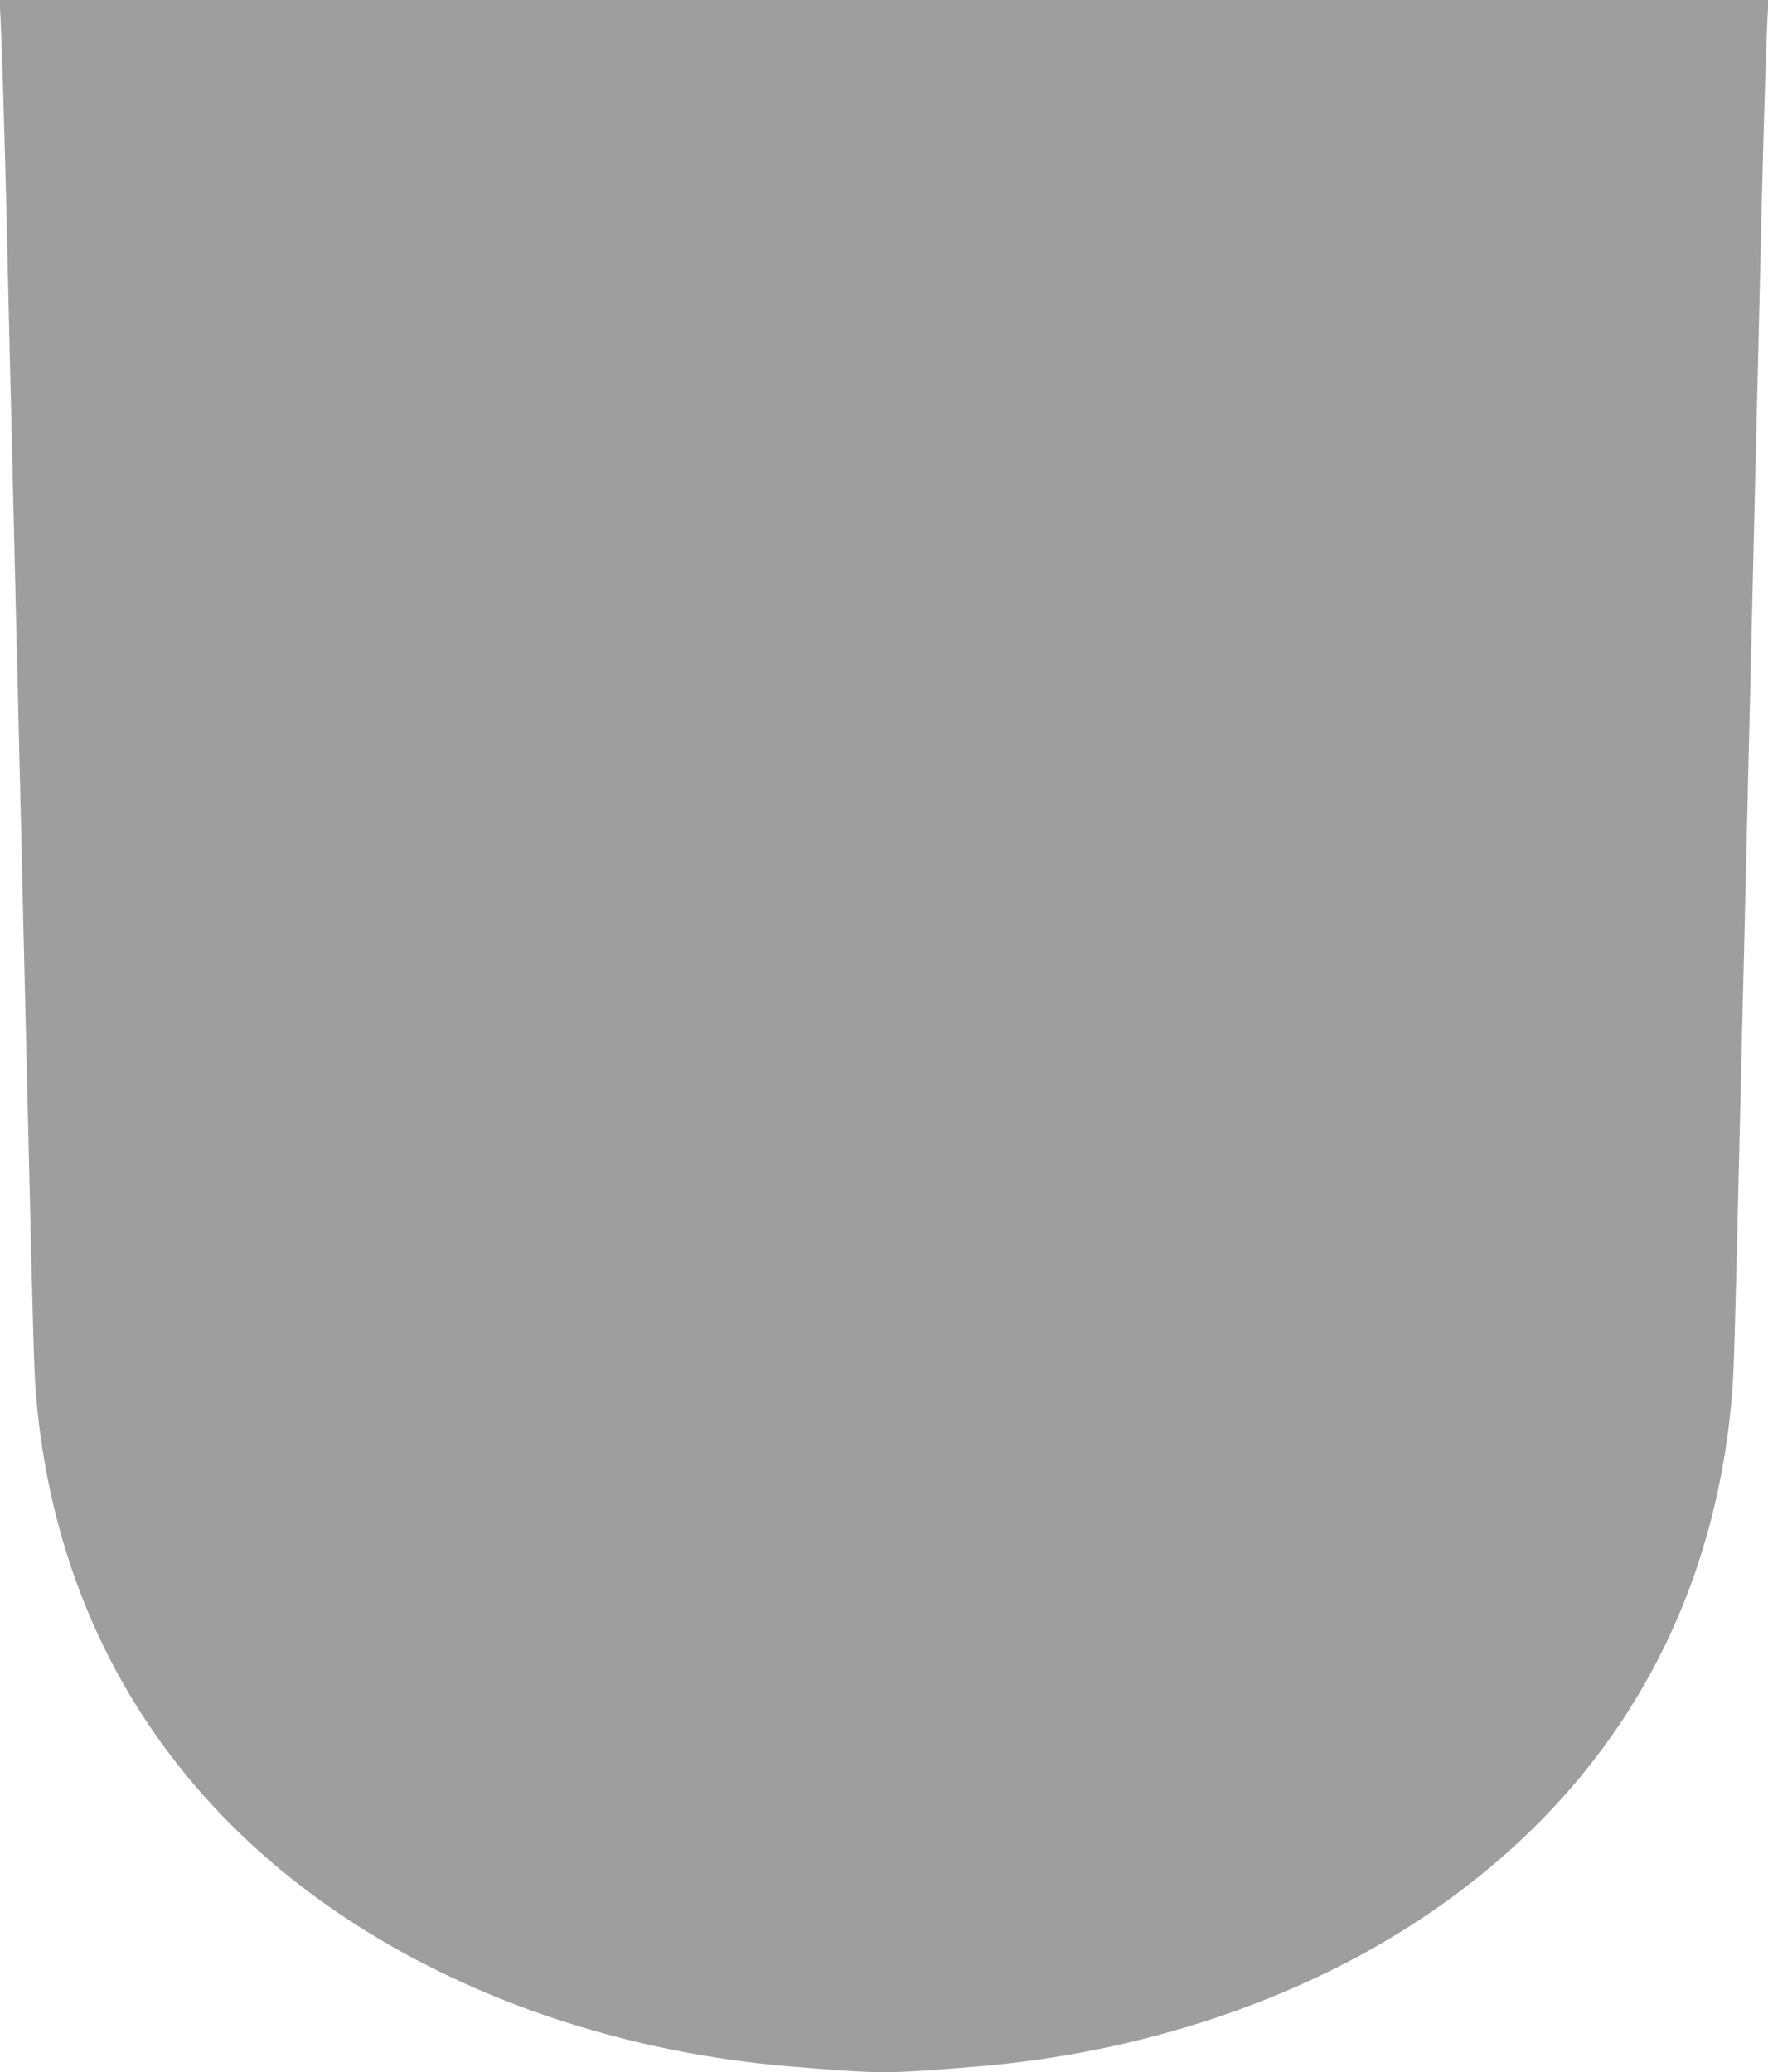 <?xml version="1.0" standalone="no"?>
<!DOCTYPE svg PUBLIC "-//W3C//DTD SVG 20010904//EN"
 "http://www.w3.org/TR/2001/REC-SVG-20010904/DTD/svg10.dtd">
<svg version="1.0" xmlns="http://www.w3.org/2000/svg"
 width="1092pt" height="1280pt" viewBox="0 0 1092 1280"
 preserveAspectRatio="xMidYMid meet">
<g transform="translate(0,1280) scale(0.1,-0.1)"
fill="#9e9e9e" stroke="none">
<path d="M3 12693 c8 -152 24 -678 37 -1208 6 -247 15 -634 20 -860 5 -225 14
-600 20 -832 5 -233 15 -612 20 -843 6 -231 15 -609 20 -840 6 -231 15 -610
20 -842 14 -597 28 -1183 40 -1683 25 -1057 31 -1248 40 -1370 122 -1579 983
-2834 2450 -3571 665 -334 1427 -543 2215 -608 578 -47 572 -47 1150 0 1010
83 1980 406 2745 914 1152 765 1814 1890 1920 3265 9 122 15 313 40 1370 6
237 15 618 20 848 6 229 15 606 20 837 6 231 15 610 20 843 6 232 15 610 20
840 21 894 30 1277 40 1672 5 226 14 613 20 860 13 530 29 1056 37 1208 l6
107 -5463 0 -5463 0 6 -107z"/>
</g>
</svg>
